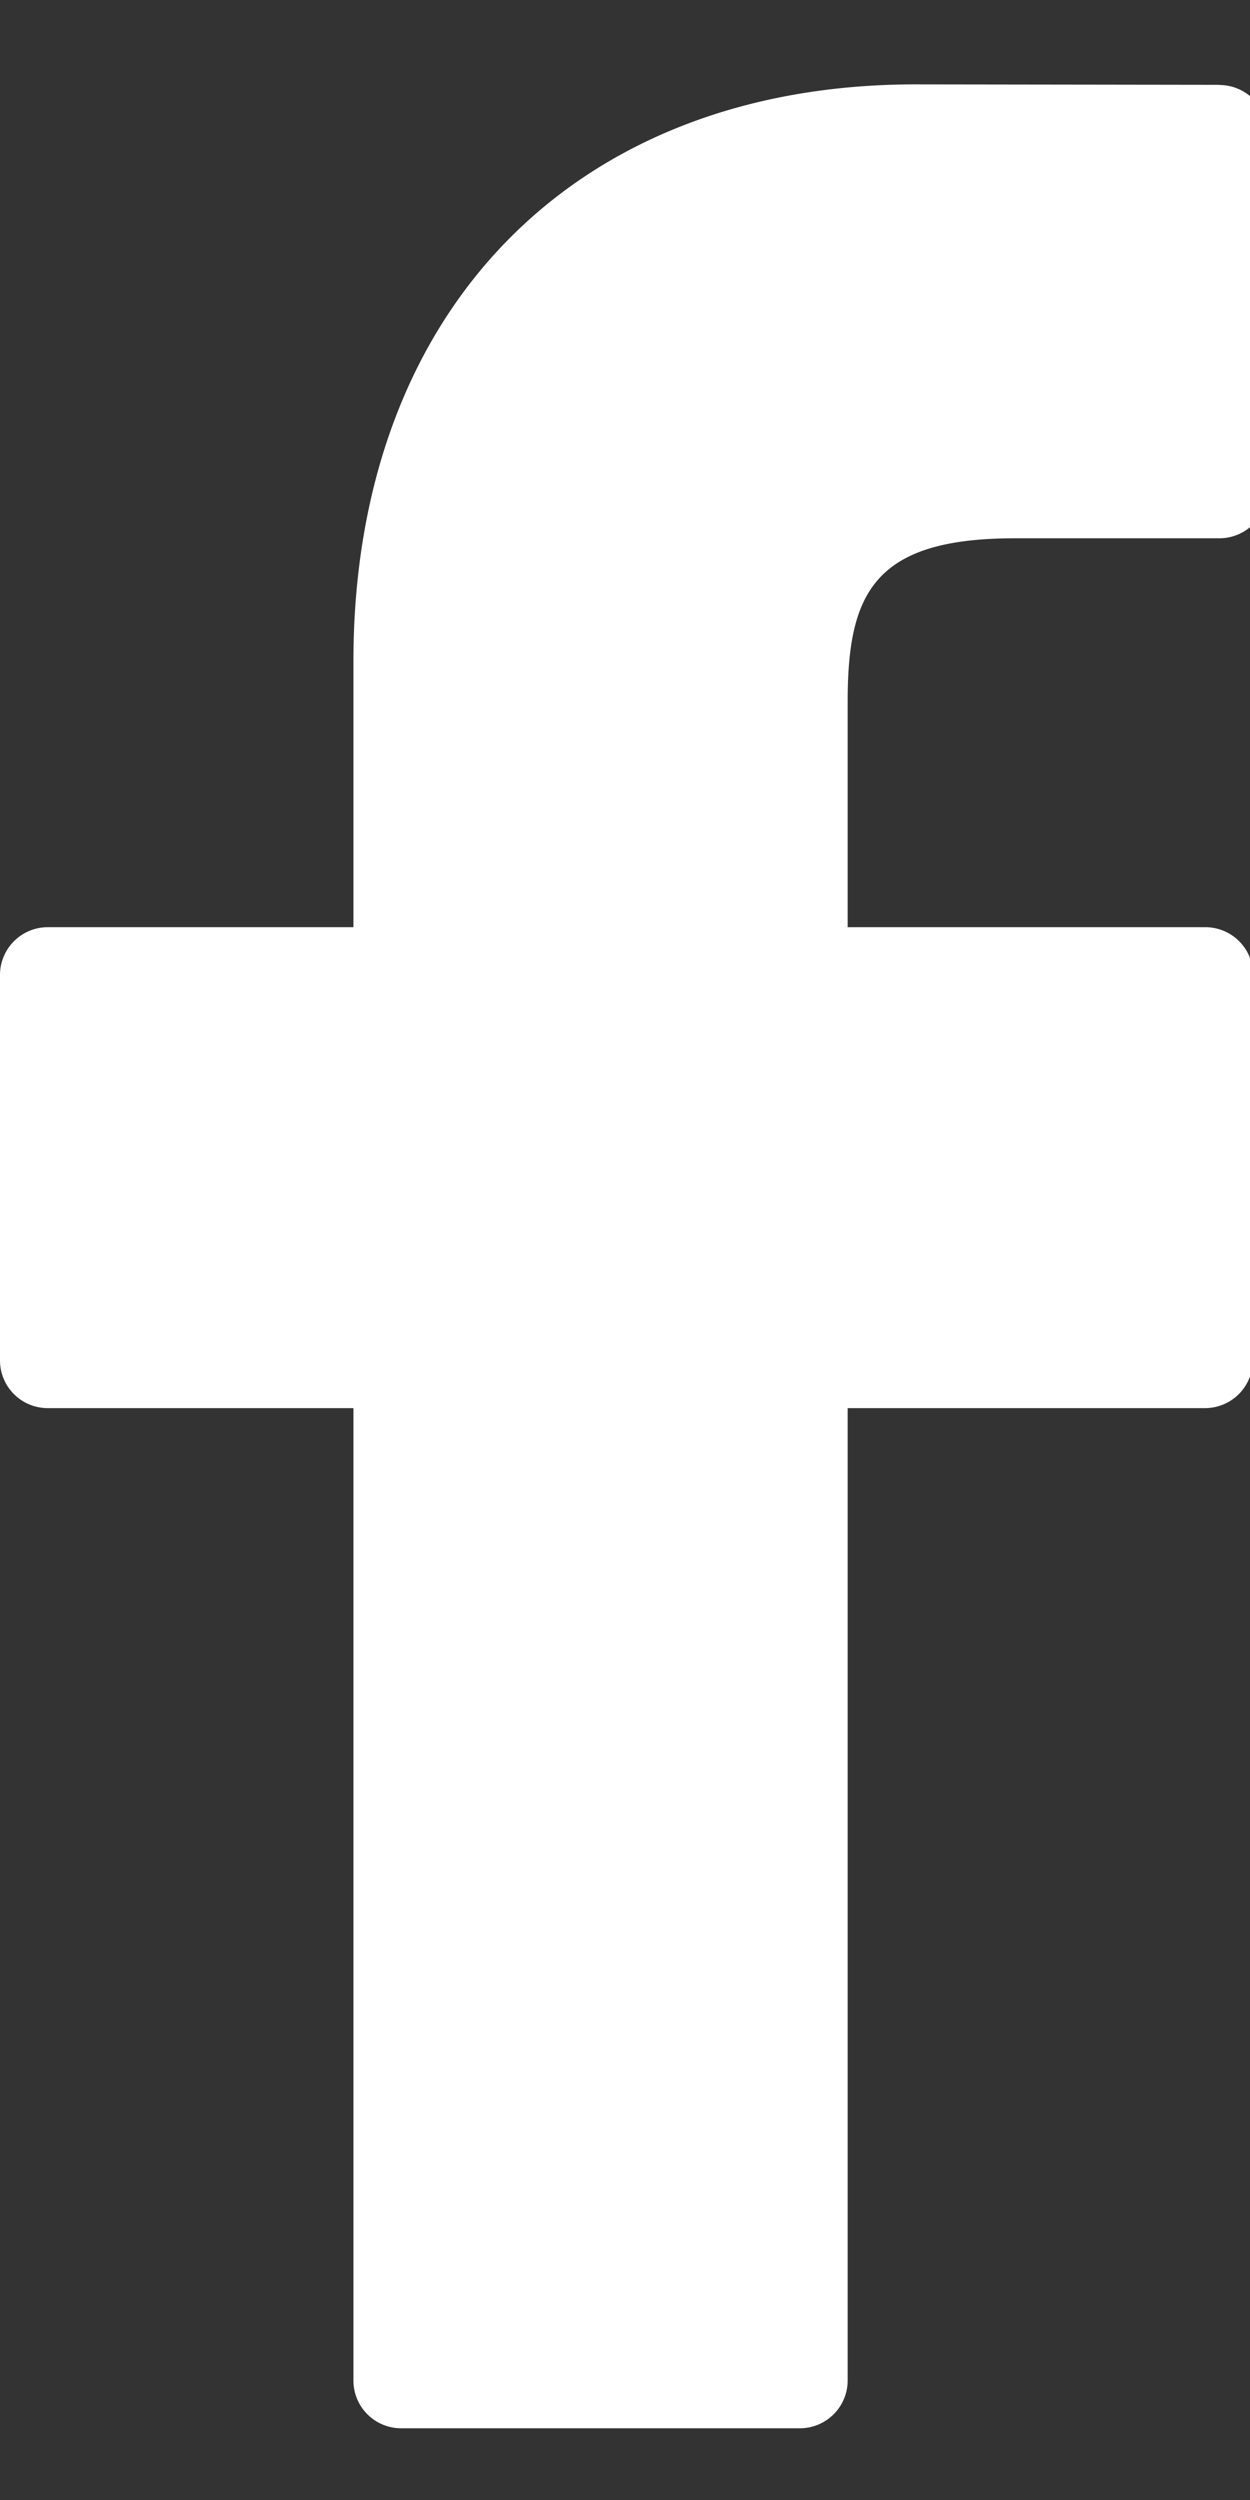 <svg xmlns="http://www.w3.org/2000/svg" width="8" height="16" viewBox="0 0 8 16"><rect x="0" y="0" width="8" height="16" fill="#333333" stroke="none"/><g><g><path fill="#fff" d="M7.805.543L5.86.54c-2.186 0-3.598 1.45-3.598 3.692v1.702H.306A.306.306 0 0 0 0 6.24v2.466c0 .17.137.306.306.306h1.956v6.223c0 .17.137.306.306.306H5.12a.306.306 0 0 0 .305-.306V9.012h2.287a.306.306 0 0 0 .306-.306L8.02 6.24a.306.306 0 0 0-.306-.306H5.425V4.491c0-.693.166-1.046 1.07-1.046h1.31a.306.306 0 0 0 .305-.306V.85a.306.306 0 0 0-.305-.306z"/></g></g></svg>